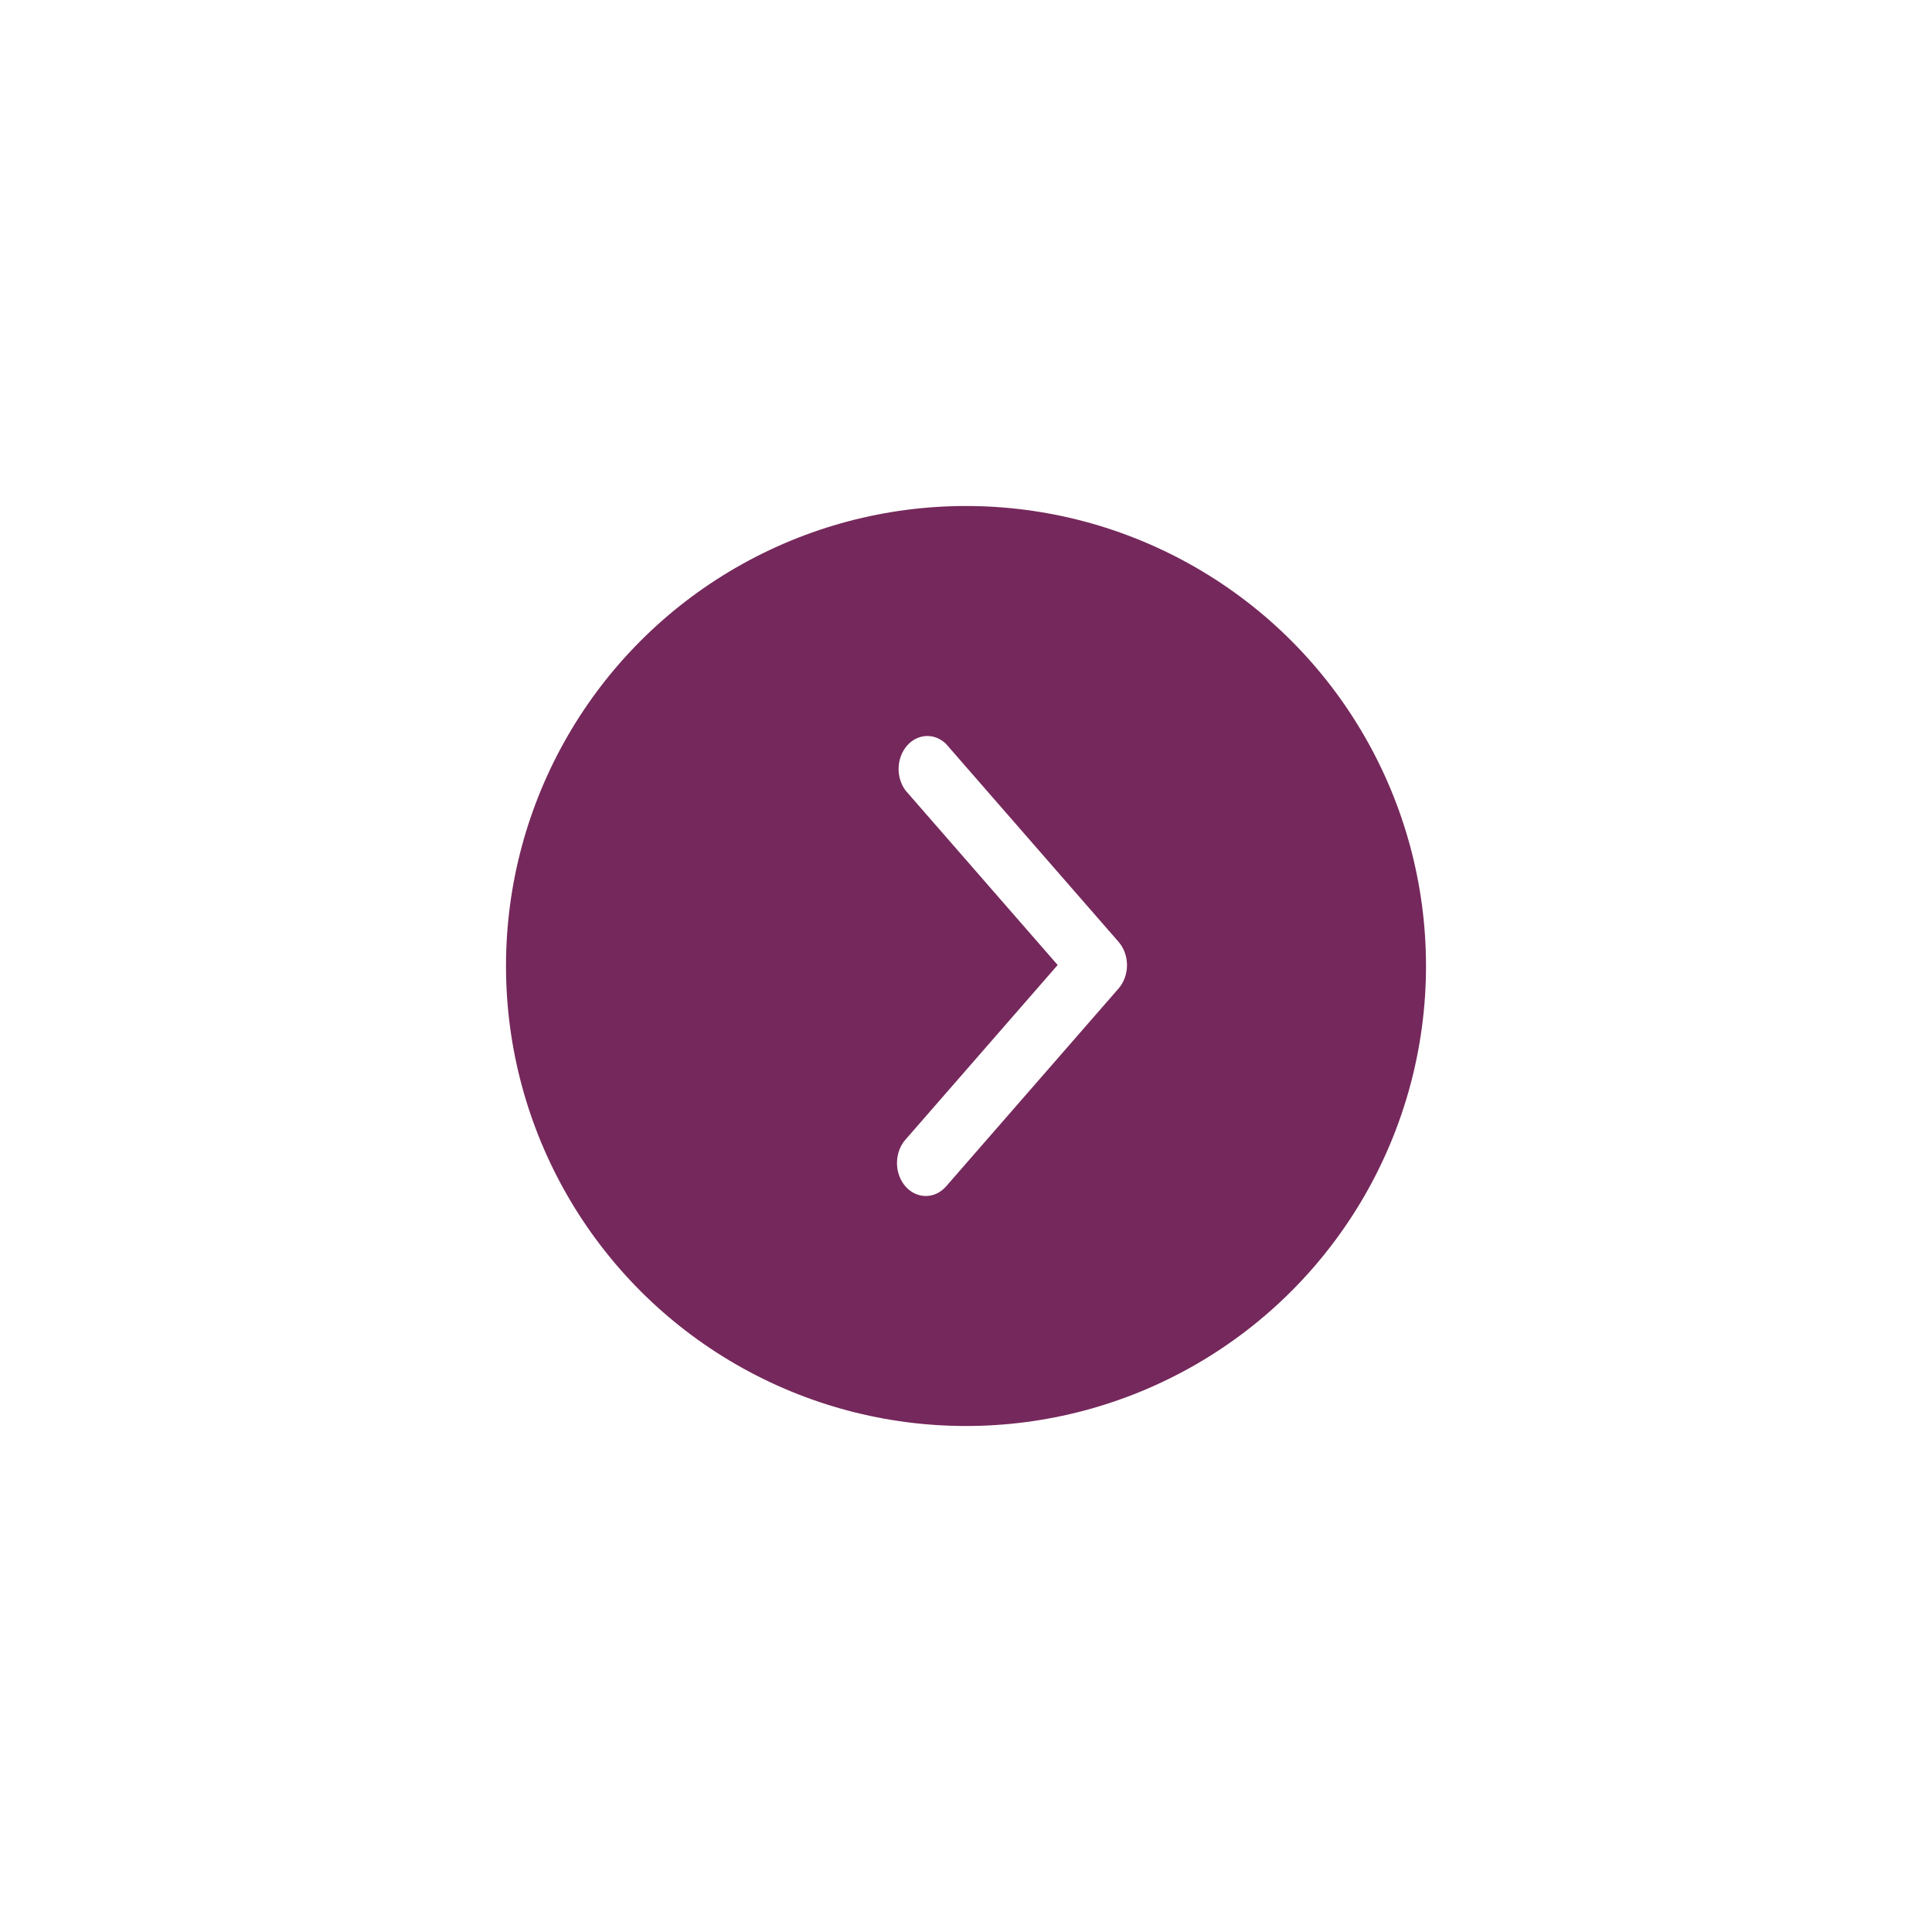 <?xml version="1.0" encoding="UTF-8"?>
<svg xmlns="http://www.w3.org/2000/svg" width="84" height="84" viewBox="0 0 84 84" fill="none">
  <g filter="url(#filter0_d_297_219)">
    <circle cx="20" cy="20" r="20" transform="matrix(-1 0 0 1 64 22)" fill="#75285B"></circle>
  </g>
  <path d="M40.245 52C40.41 52.001 40.573 51.965 40.725 51.894C40.878 51.822 41.016 51.717 41.133 51.584L48.636 42.976C48.869 42.707 49 42.343 49 41.964C49 41.585 48.869 41.222 48.636 40.953L41.133 32.345C40.894 32.11 40.586 31.987 40.272 32.001C39.957 32.015 39.658 32.165 39.435 32.42C39.213 32.676 39.082 33.018 39.07 33.379C39.058 33.74 39.165 34.093 39.37 34.368L45.985 41.957L39.37 49.547C39.194 49.746 39.074 50.002 39.025 50.28C38.976 50.558 38.999 50.846 39.093 51.109C39.187 51.371 39.346 51.596 39.551 51.755C39.757 51.913 39.998 51.999 40.245 52Z" fill="white"></path>
  <defs>
    <filter id="filter0_d_297_219" x="0" y="0" width="84" height="84" color-interpolation-filters="sRGB">
      <feFlood flood-opacity="0" result="BackgroundImageFix"></feFlood>
      <feColorMatrix in="SourceAlpha" type="matrix" values="0 0 0 0 0 0 0 0 0 0 0 0 0 0 0 0 0 0 127 0" result="hardAlpha"></feColorMatrix>
      <feOffset dx="-2"></feOffset>
      <feGaussianBlur stdDeviation="11"></feGaussianBlur>
      <feComposite in2="hardAlpha" operator="out"></feComposite>
      <feColorMatrix type="matrix" values="0 0 0 0 1 0 0 0 0 1 0 0 0 0 1 0 0 0 0.25 0"></feColorMatrix>
      <feBlend mode="normal" in2="BackgroundImageFix" result="effect1_dropShadow_297_219"></feBlend>
      <feBlend mode="normal" in="SourceGraphic" in2="effect1_dropShadow_297_219" result="shape"></feBlend>
    </filter>
  </defs>
</svg>

